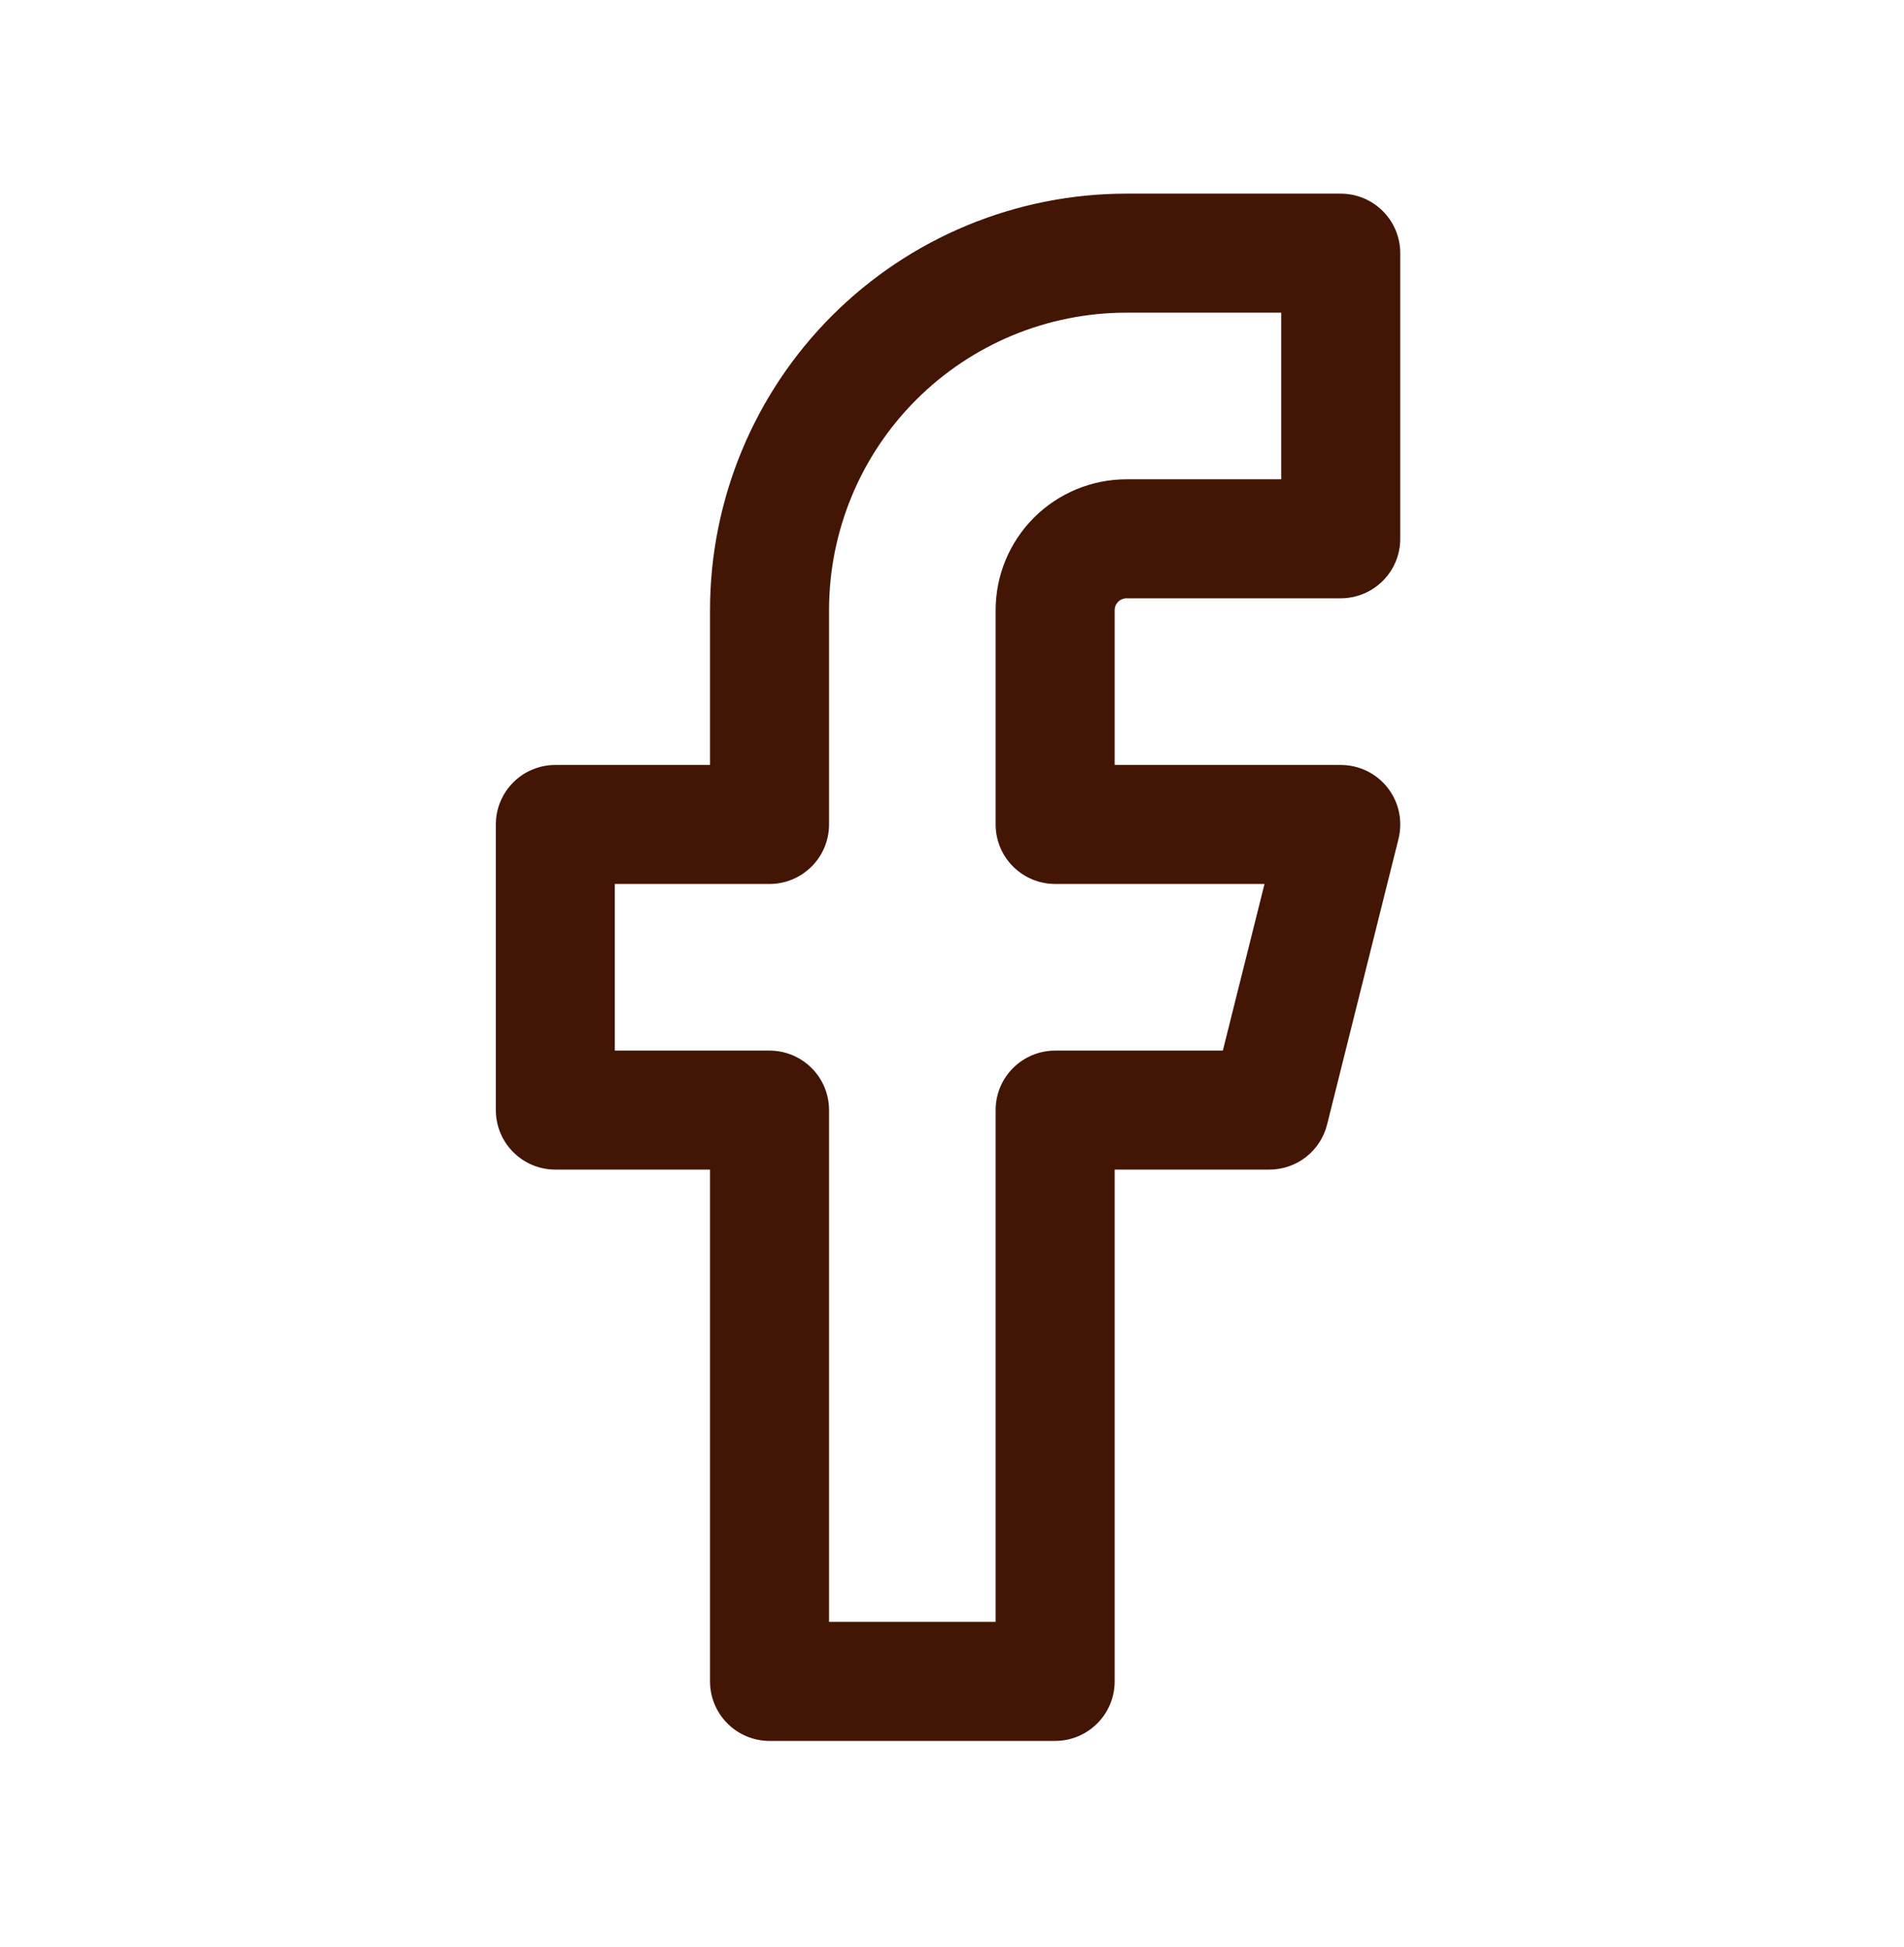 <svg width="45" height="46" viewBox="0 0 45 46" fill="none" xmlns="http://www.w3.org/2000/svg">
<path fill-rule="evenodd" clip-rule="evenodd" d="M19.665 7.459C21.511 5.613 24.014 4.576 26.625 4.576H31.688C32.06 4.576 32.418 4.724 32.682 4.988C32.946 5.251 33.094 5.609 33.094 5.982V12.732C33.094 13.105 32.946 13.463 32.682 13.726C32.418 13.99 32.06 14.138 31.688 14.138H26.625C26.588 14.138 26.552 14.146 26.517 14.16C26.483 14.174 26.452 14.194 26.426 14.221C26.4 14.247 26.379 14.278 26.365 14.312C26.351 14.346 26.344 14.383 26.344 14.419V18.076H31.688C31.901 18.076 32.112 18.124 32.304 18.218C32.497 18.311 32.665 18.448 32.797 18.616C32.928 18.785 33.02 18.981 33.064 19.19C33.108 19.399 33.104 19.616 33.053 19.823L31.365 26.573C31.289 26.878 31.113 27.148 30.866 27.341C30.619 27.534 30.314 27.638 30 27.638H26.344V39.732C26.344 40.105 26.196 40.463 25.932 40.726C25.668 40.99 25.311 41.138 24.938 41.138H18.188C17.814 41.138 17.457 40.99 17.193 40.726C16.929 40.463 16.781 40.105 16.781 39.732V27.638H13.125C12.752 27.638 12.394 27.49 12.131 27.226C11.867 26.963 11.719 26.605 11.719 26.232V19.482C11.719 19.297 11.755 19.114 11.826 18.944C11.896 18.773 12 18.618 12.131 18.488C12.261 18.357 12.416 18.253 12.587 18.183C12.758 18.112 12.94 18.076 13.125 18.076H16.781V14.419C16.782 11.809 17.819 9.305 19.665 7.459ZM26.625 7.388C24.76 7.388 22.972 8.129 21.653 9.448C20.334 10.766 19.594 12.555 19.594 14.419V19.482C19.594 19.855 19.446 20.213 19.182 20.476C18.918 20.74 18.561 20.888 18.188 20.888H14.531V24.826H18.188C18.561 24.826 18.918 24.974 19.182 25.238C19.446 25.501 19.594 25.859 19.594 26.232V38.326H23.531V26.232C23.531 25.859 23.679 25.501 23.943 25.238C24.207 24.974 24.564 24.826 24.938 24.826H28.901L29.886 20.888H24.938C24.564 20.888 24.207 20.74 23.943 20.476C23.679 20.213 23.531 19.855 23.531 19.482V14.419C23.531 13.599 23.857 12.812 24.437 12.232C25.018 11.652 25.805 11.326 26.625 11.326H30.281V7.388H26.625Z" fill="#431505"/>
</svg>
